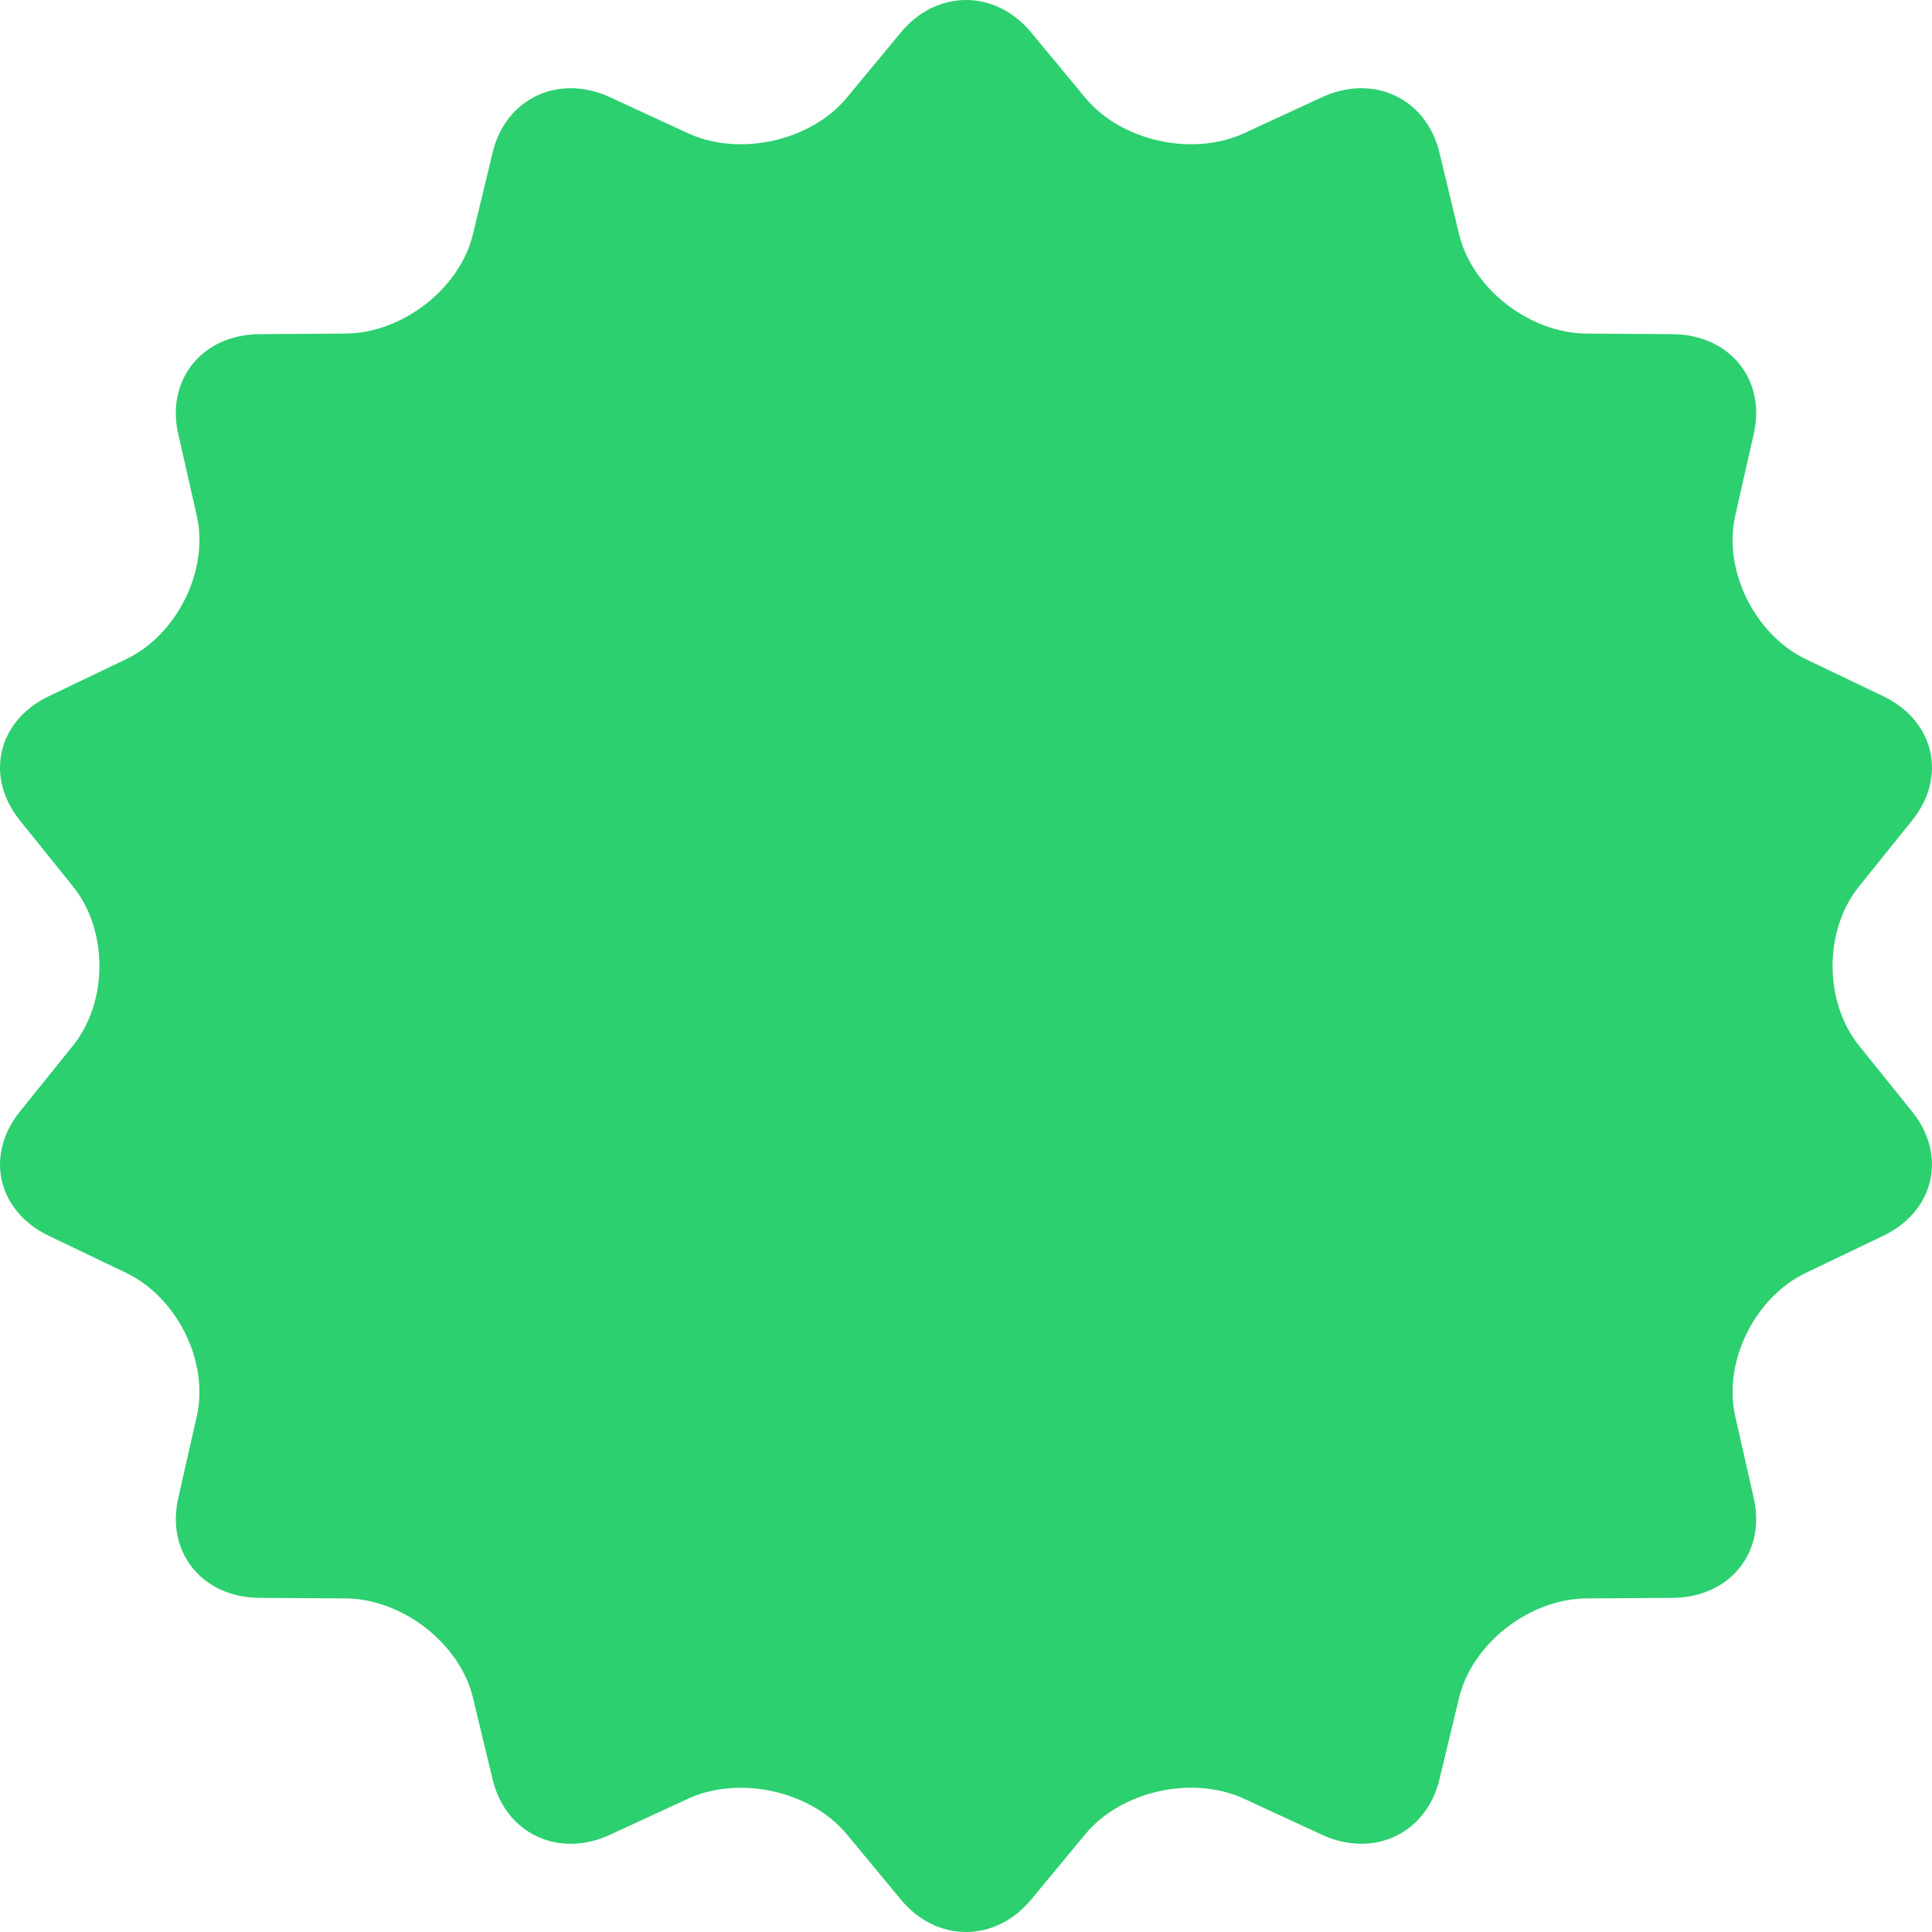 <svg width="56" height="56" viewBox="0 0 56 56" fill="none" xmlns="http://www.w3.org/2000/svg">
<path d="M53.884 30.307C52.863 29.038 52.863 26.962 53.884 25.694L55.426 23.778C56.447 22.509 56.068 20.89 54.586 20.18L52.345 19.107C50.862 18.397 49.94 16.526 50.296 14.95L50.835 12.572C51.192 10.996 50.131 9.697 48.48 9.686L45.984 9.669C44.333 9.657 42.672 8.363 42.293 6.792L41.722 4.42C41.343 2.85 39.811 2.129 38.317 2.819L36.062 3.861C34.568 4.551 32.497 4.089 31.458 2.835L29.889 0.941C28.85 -0.314 27.151 -0.314 26.111 0.941L24.542 2.835C23.502 4.089 21.431 4.551 19.938 3.861L17.683 2.819C16.19 2.129 14.657 2.85 14.279 4.42L13.708 6.792C13.329 8.363 11.667 9.657 10.015 9.669L7.521 9.686C5.868 9.697 4.809 10.995 5.165 12.572L5.704 14.95C6.06 16.526 5.138 18.397 3.655 19.107L1.415 20.18C-0.069 20.89 -0.448 22.51 0.574 23.778L2.116 25.694C3.137 26.962 3.137 29.038 2.116 30.307L0.574 32.223C-0.447 33.492 -0.069 35.11 1.415 35.821L3.655 36.894C5.138 37.604 6.06 39.474 5.704 41.05L5.165 43.429C4.809 45.005 5.869 46.303 7.521 46.315L10.015 46.331C11.667 46.343 13.329 47.637 13.708 49.208L14.279 51.58C14.658 53.15 16.19 53.872 17.683 53.181L19.938 52.139C21.431 51.45 23.503 51.911 24.542 53.165L26.111 55.059C27.151 56.314 28.85 56.314 29.889 55.059L31.458 53.165C32.497 51.91 34.57 51.448 36.062 52.139L38.317 53.181C39.811 53.871 41.343 53.151 41.722 51.58L42.293 49.208C42.672 47.638 44.333 46.343 45.984 46.331L48.48 46.315C50.132 46.303 51.192 45.006 50.835 43.429L50.296 41.05C49.939 39.474 50.862 37.603 52.345 36.894L54.586 35.821C56.068 35.11 56.447 33.491 55.426 32.223L53.884 30.307Z" fill="#2CD06F"/>
</svg>
